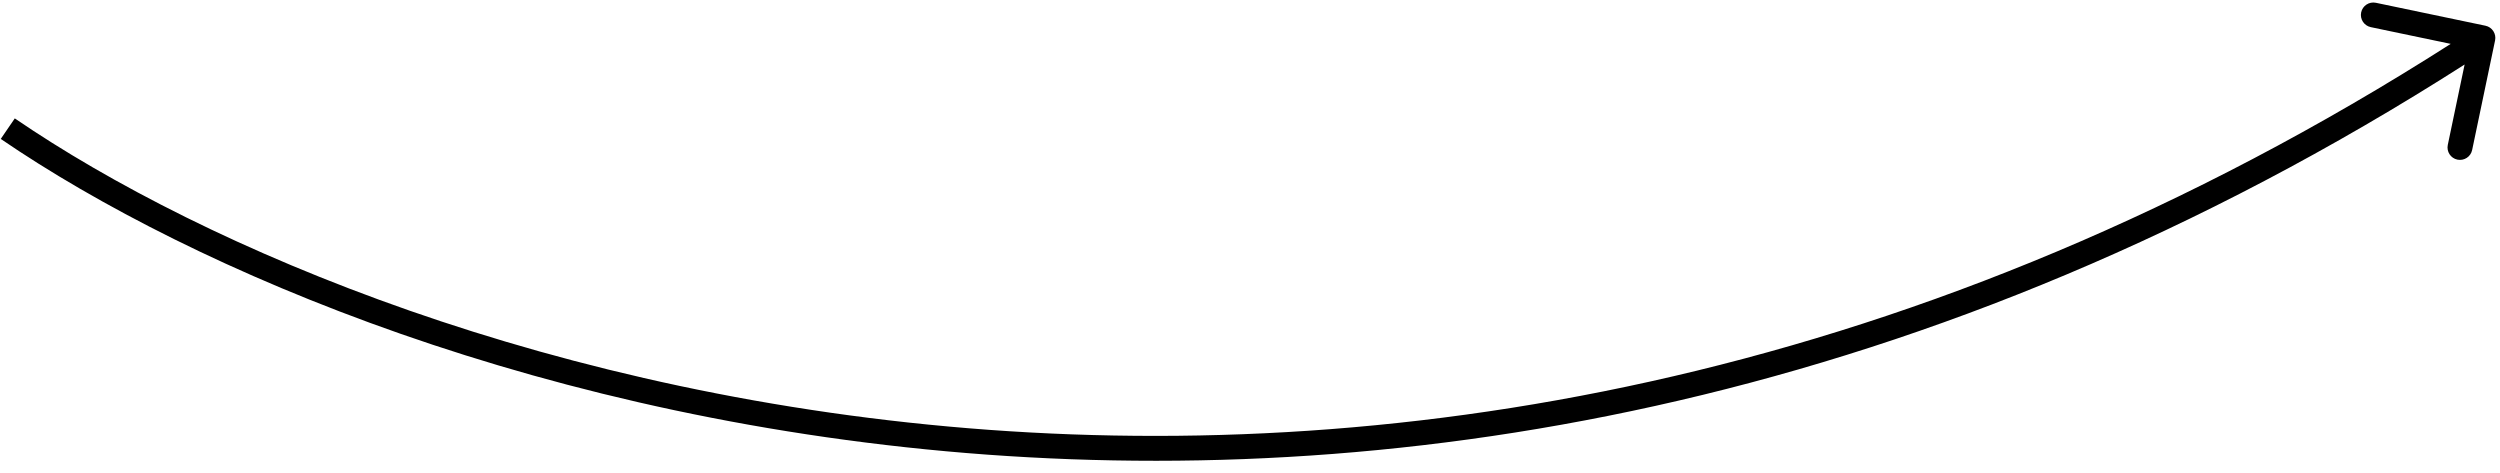 <svg width="201" height="38" viewBox="0 0 201 38" fill="none" xmlns="http://www.w3.org/2000/svg">
<path d="M199.83 2.068C200.37 2.181 200.717 2.711 200.604 3.252L198.76 12.061C198.647 12.601 198.117 12.948 197.576 12.835C197.035 12.722 196.689 12.192 196.802 11.651L198.441 3.821L190.611 2.182C190.07 2.068 189.724 1.538 189.837 0.998C189.95 0.457 190.48 0.111 191.021 0.224L199.83 2.068ZM1.189 9.519C31.557 30.27 113.773 57.982 199.078 2.21L200.172 3.884C114.03 60.203 30.924 32.259 0.061 11.17L1.189 9.519Z" fill="black"/>
</svg>

